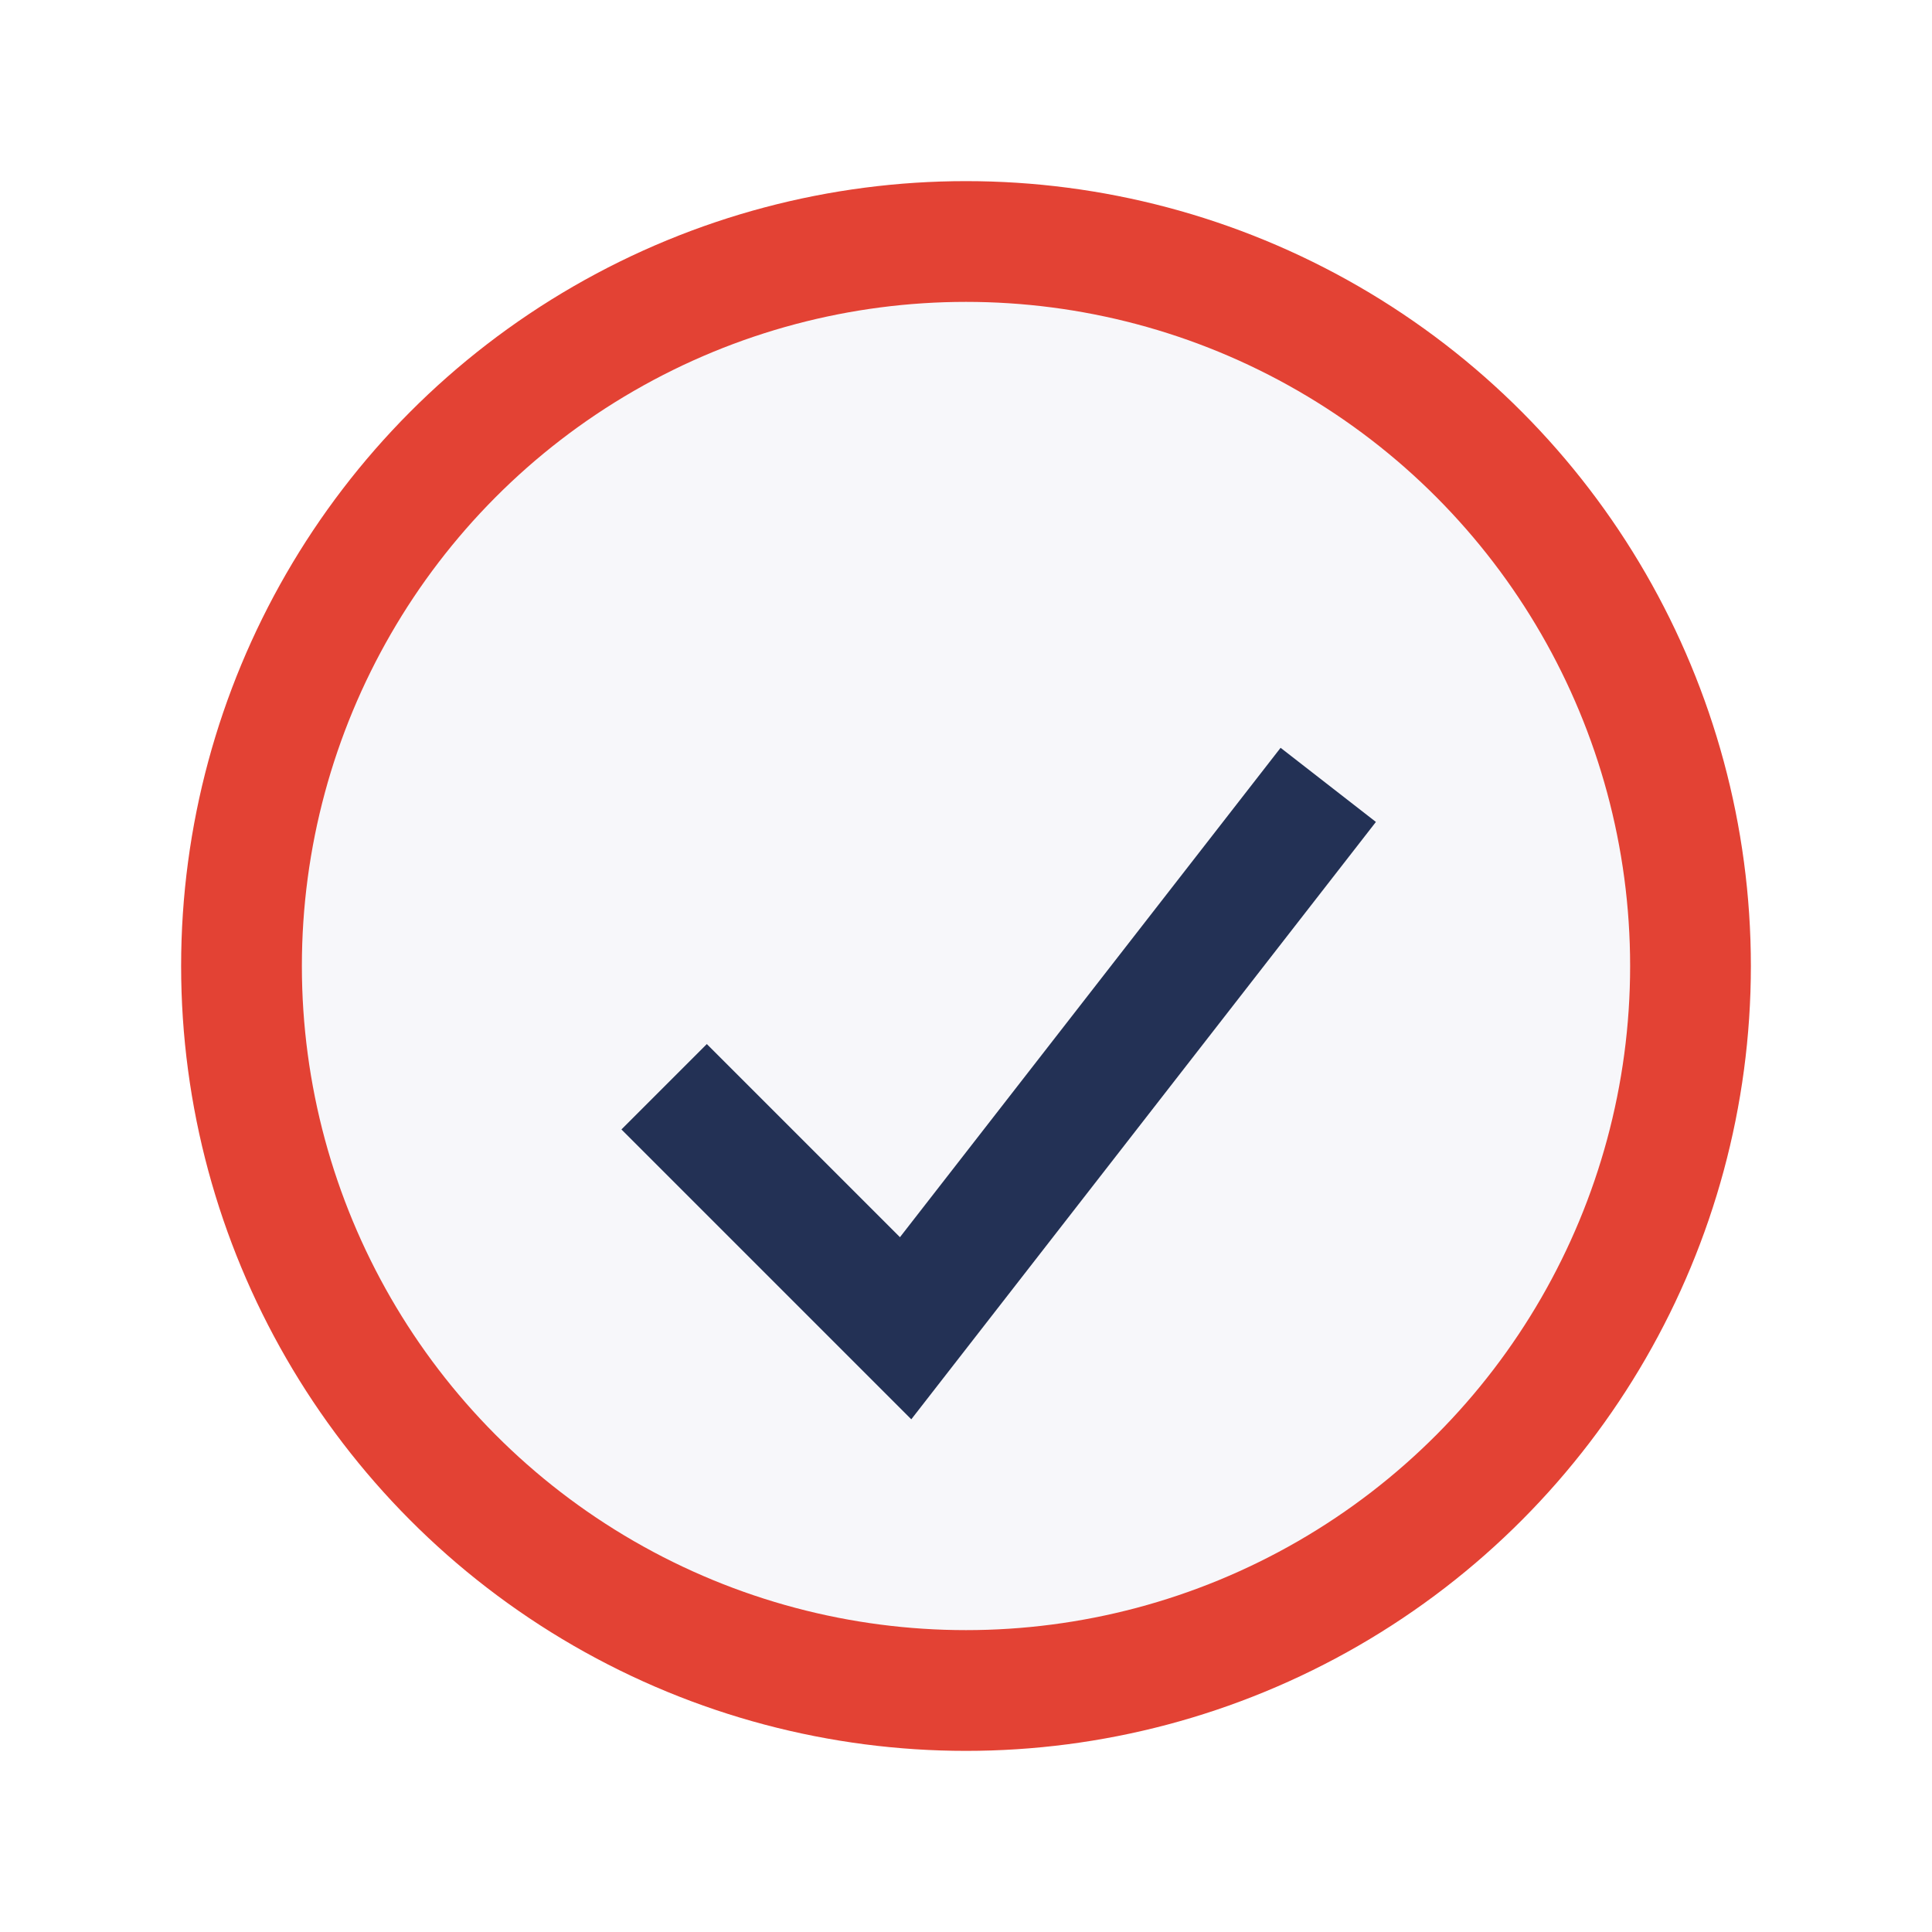 <?xml version="1.0" encoding="UTF-8"?>
<svg xmlns="http://www.w3.org/2000/svg" width="32" height="32" viewBox="0 0 32 32"><circle cx="16" cy="16" r="12" fill="#F7F7FA" stroke="#E34234" stroke-width="2"/><polyline points="11,18 15,22 22,13" fill="none" stroke="#233155" stroke-width="2"/></svg>